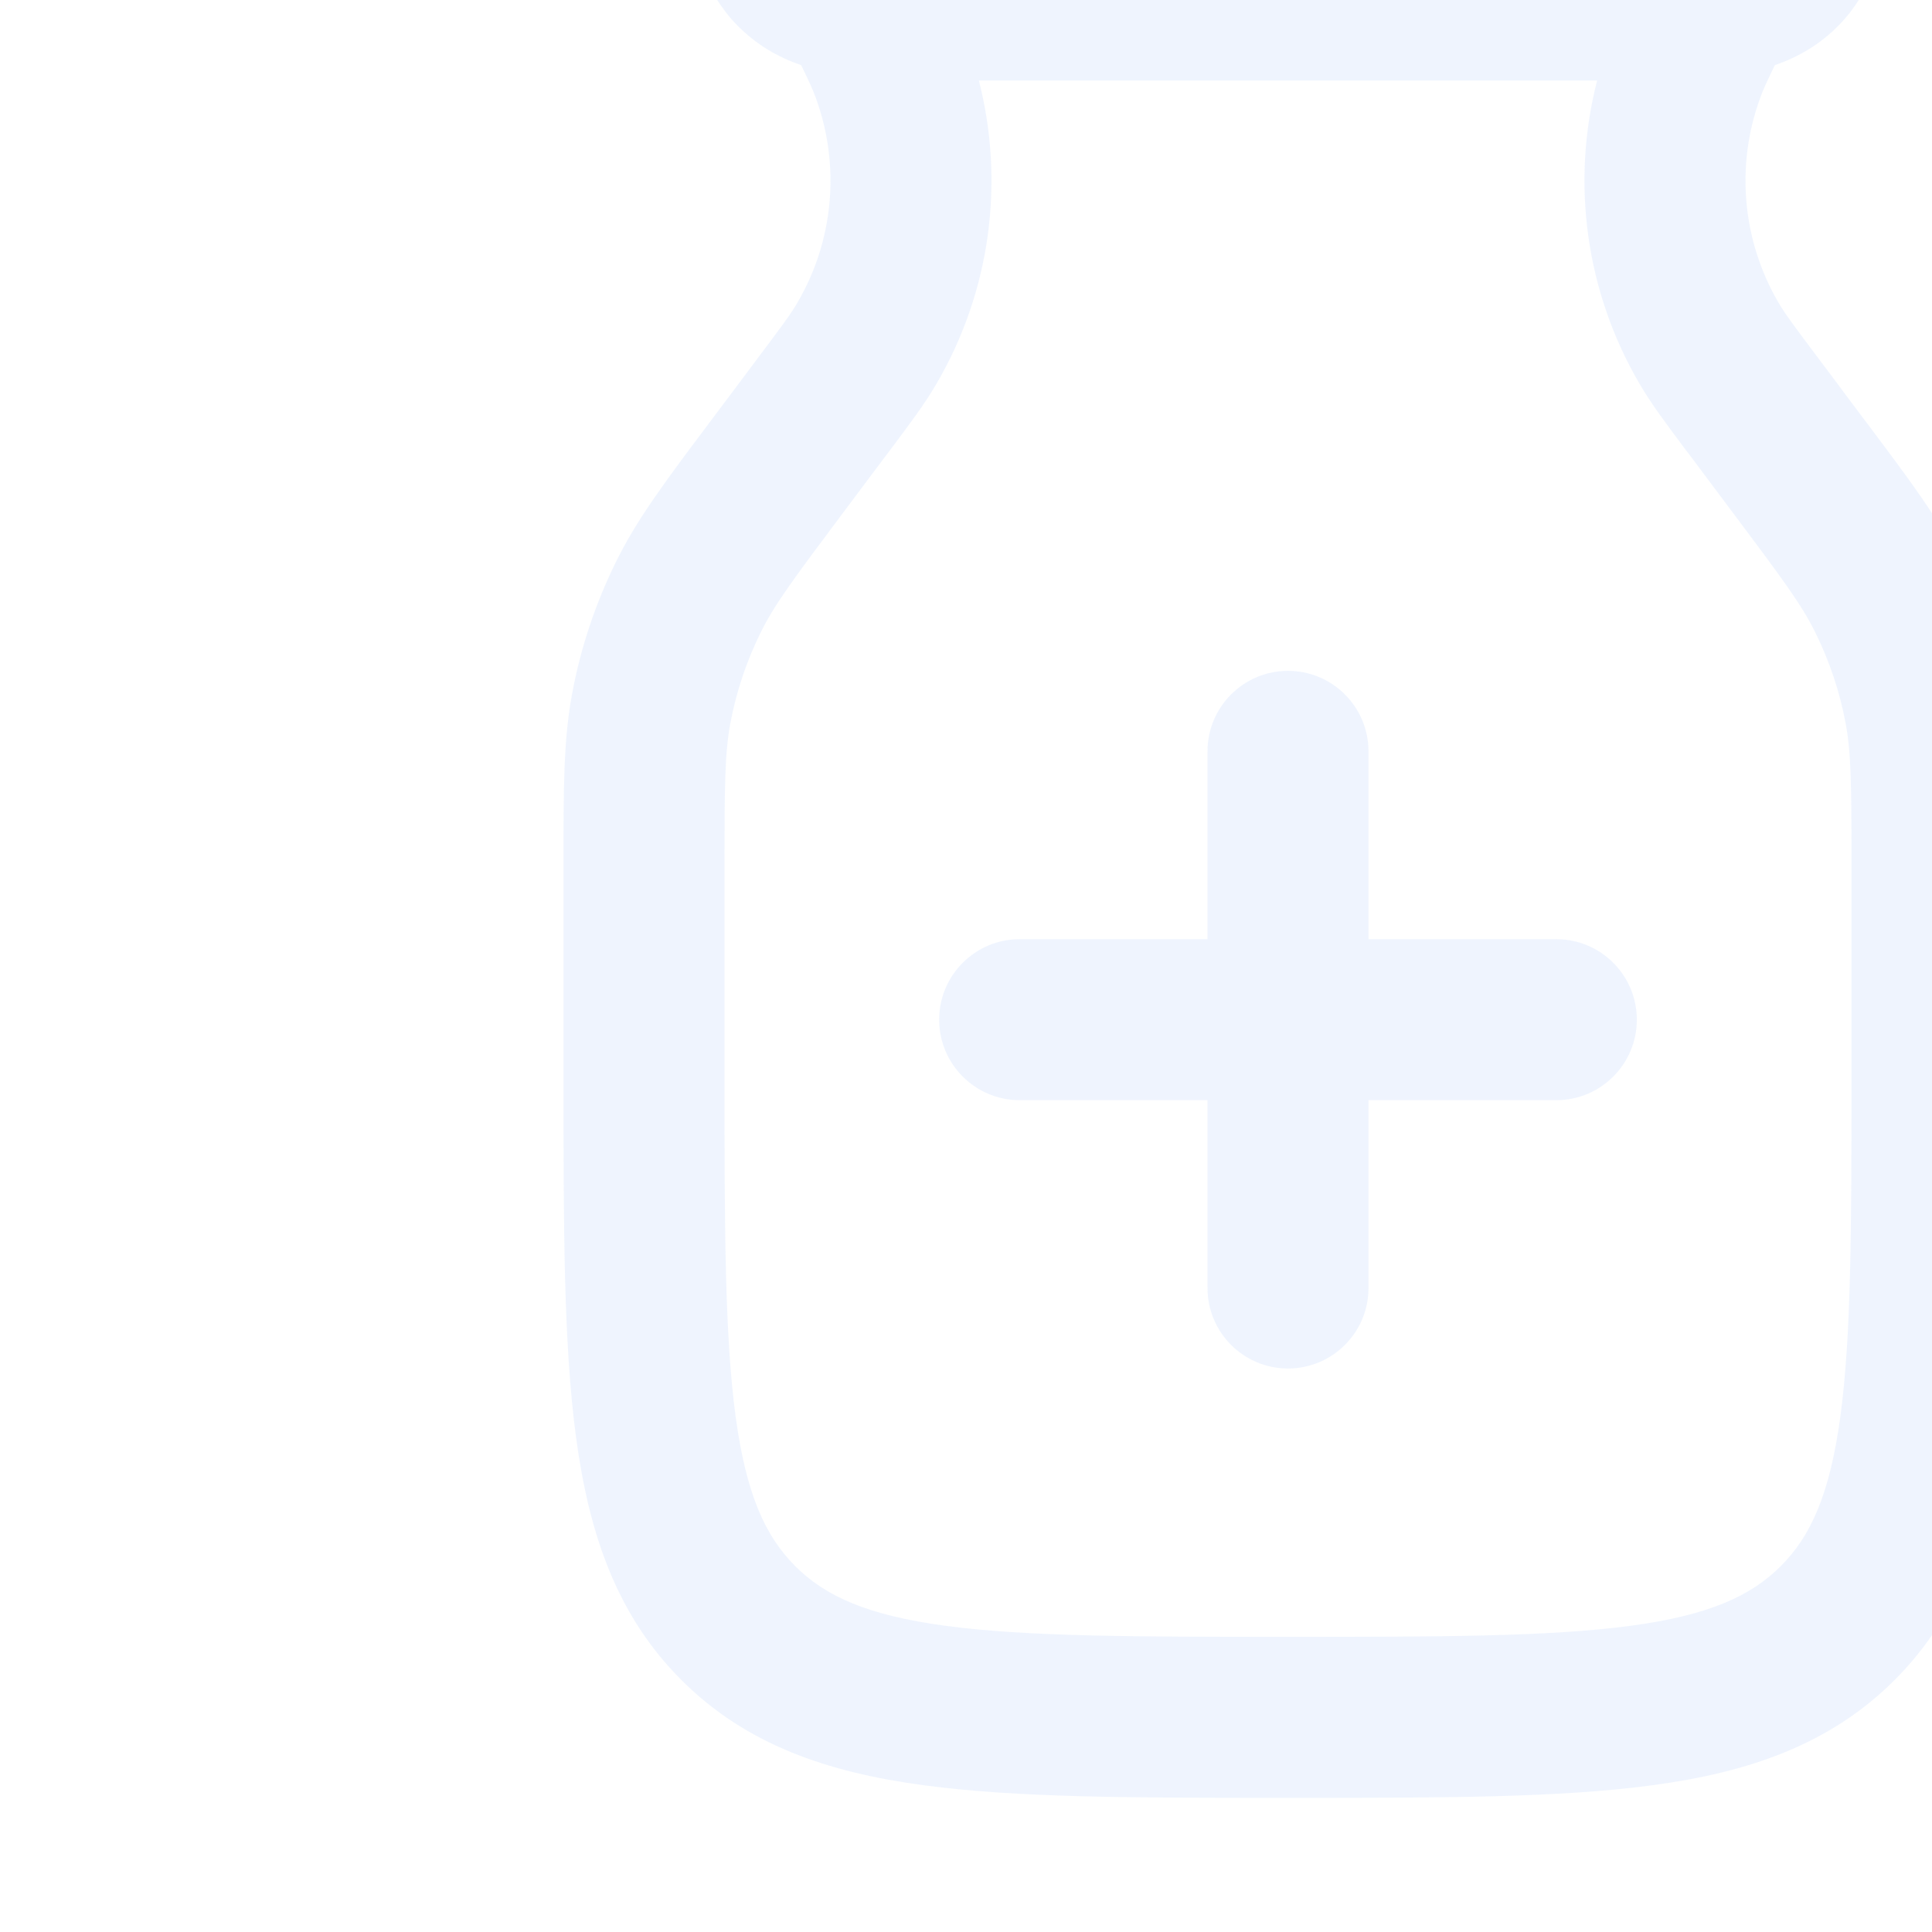 <svg width="120" height="120" viewBox="0 0 120 120" fill="none" xmlns="http://www.w3.org/2000/svg">
<g opacity="0.07">
<path d="M60.153 -31.666H99.547H99.847C102.653 -31.666 105.253 -31.666 107.373 -31.373C109.72 -31.053 112.207 -30.286 114.24 -28.206C116.153 -26.253 117.06 -23.433 117.547 -21.206C118.087 -18.759 118.333 -15.999 118.333 -13.333C118.333 -10.666 118.087 -7.906 117.547 -5.459C117.06 -3.233 116.153 -0.413 114.24 1.541C113.027 2.787 111.653 3.561 110.24 4.047C109.747 5.054 109.507 5.581 109.327 6.087C107.793 10.281 108.213 14.941 110.467 18.801C110.867 19.481 111.393 20.194 112.947 22.261L115.633 25.847L115.92 26.227C118.647 29.861 120.407 32.207 121.7 34.814C123.007 37.447 123.94 40.241 124.473 43.127C125 45.987 125 48.921 125 53.467V67.034C125 76.154 125 83.501 124.22 89.281C123.413 95.281 121.693 100.334 117.68 104.347C113.667 108.361 108.613 110.087 102.613 110.887C96.84 111.667 89.493 111.667 80.387 111.667H79.613C70.507 111.667 63.16 111.667 57.387 110.887C51.387 110.087 46.333 108.361 42.32 104.347C38.307 100.334 36.587 95.281 35.78 89.281C35 83.501 35 76.154 35 67.034V53.947V53.467C35 48.921 35 45.987 35.527 43.127C36.06 40.241 36.993 37.447 38.3 34.814C39.593 32.207 41.353 29.861 44.08 26.227L44.367 25.847L47.053 22.261C48.607 20.194 49.133 19.481 49.527 18.801C51.787 14.941 52.207 10.281 50.673 6.087C50.493 5.581 50.253 5.054 49.76 4.047C48.347 3.561 46.973 2.787 45.76 1.541C43.847 -0.413 42.94 -3.233 42.453 -5.459C41.913 -7.906 41.667 -10.666 41.667 -13.333C41.667 -15.999 41.913 -18.759 42.453 -21.206C42.94 -23.433 43.847 -26.253 45.76 -28.206C47.793 -30.286 50.28 -31.053 52.627 -31.373C54.747 -31.666 57.347 -31.666 60.153 -31.666ZM60.8 5.001C62.427 11.354 61.507 18.134 58.16 23.847C57.44 25.087 56.54 26.281 55.233 28.027L55.053 28.261L52.367 31.847C49.26 35.994 48.093 37.574 47.26 39.261C46.367 41.061 45.727 42.974 45.36 44.947C45.02 46.801 45 48.761 45 53.947V66.667C45 76.234 45.013 82.914 45.687 87.947C46.347 92.841 47.547 95.427 49.393 97.274C51.24 99.121 53.827 100.321 58.72 100.981C63.753 101.654 70.433 101.667 80 101.667C89.567 101.667 96.24 101.654 101.28 100.981C106.173 100.321 108.76 99.121 110.607 97.274C112.453 95.427 113.653 92.841 114.313 87.947C114.987 82.914 115 76.234 115 66.667V53.947C115 48.761 114.98 46.801 114.64 44.947C114.273 42.974 113.633 41.061 112.74 39.261C111.907 37.574 110.74 35.994 107.633 31.847L104.947 28.261L104.767 28.027C103.46 26.281 102.56 25.087 101.84 23.847C98.493 18.134 97.567 11.354 99.2 5.001H60.8ZM52.927 -21.226L52.913 -21.186C52.827 -21.019 52.513 -20.406 52.22 -19.059C51.867 -17.466 51.667 -15.446 51.667 -13.333C51.667 -11.219 51.867 -9.199 52.22 -7.606C52.513 -6.259 52.827 -5.646 52.913 -5.479L52.927 -5.439L52.953 -5.433C53.073 -5.379 53.373 -5.279 53.987 -5.199C55.347 -5.013 57.24 -4.999 60.453 -4.999H99.547C102.76 -4.999 104.653 -5.013 106.013 -5.199C106.627 -5.279 106.92 -5.379 107.047 -5.433L107.067 -5.439L107.087 -5.479C107.173 -5.646 107.487 -6.259 107.78 -7.606C108.133 -9.199 108.333 -11.219 108.333 -13.333C108.333 -15.446 108.133 -17.466 107.78 -19.059C107.487 -20.406 107.173 -21.019 107.087 -21.186L107.067 -21.226L107.047 -21.233C106.92 -21.286 106.627 -21.386 106.013 -21.466C104.653 -21.653 102.76 -21.666 99.547 -21.666H60.453C57.24 -21.666 55.347 -21.653 53.987 -21.466C53.373 -21.386 53.073 -21.286 52.953 -21.233L52.927 -21.226ZM75 46.667C75 43.907 77.24 41.667 80 41.667C82.76 41.667 85 43.907 85 46.667V58.334H96.667C99.427 58.334 101.667 60.574 101.667 63.334C101.667 66.094 99.427 68.334 96.667 68.334H85V80.001C85 82.761 82.76 85.001 80 85.001C77.24 85.001 75 82.761 75 80.001V68.334H63.333C60.573 68.334 58.333 66.094 58.333 63.334C58.333 60.574 60.573 58.334 63.333 58.334H75V46.667Z" fill="#1261F2"/>
</g>
</svg>
